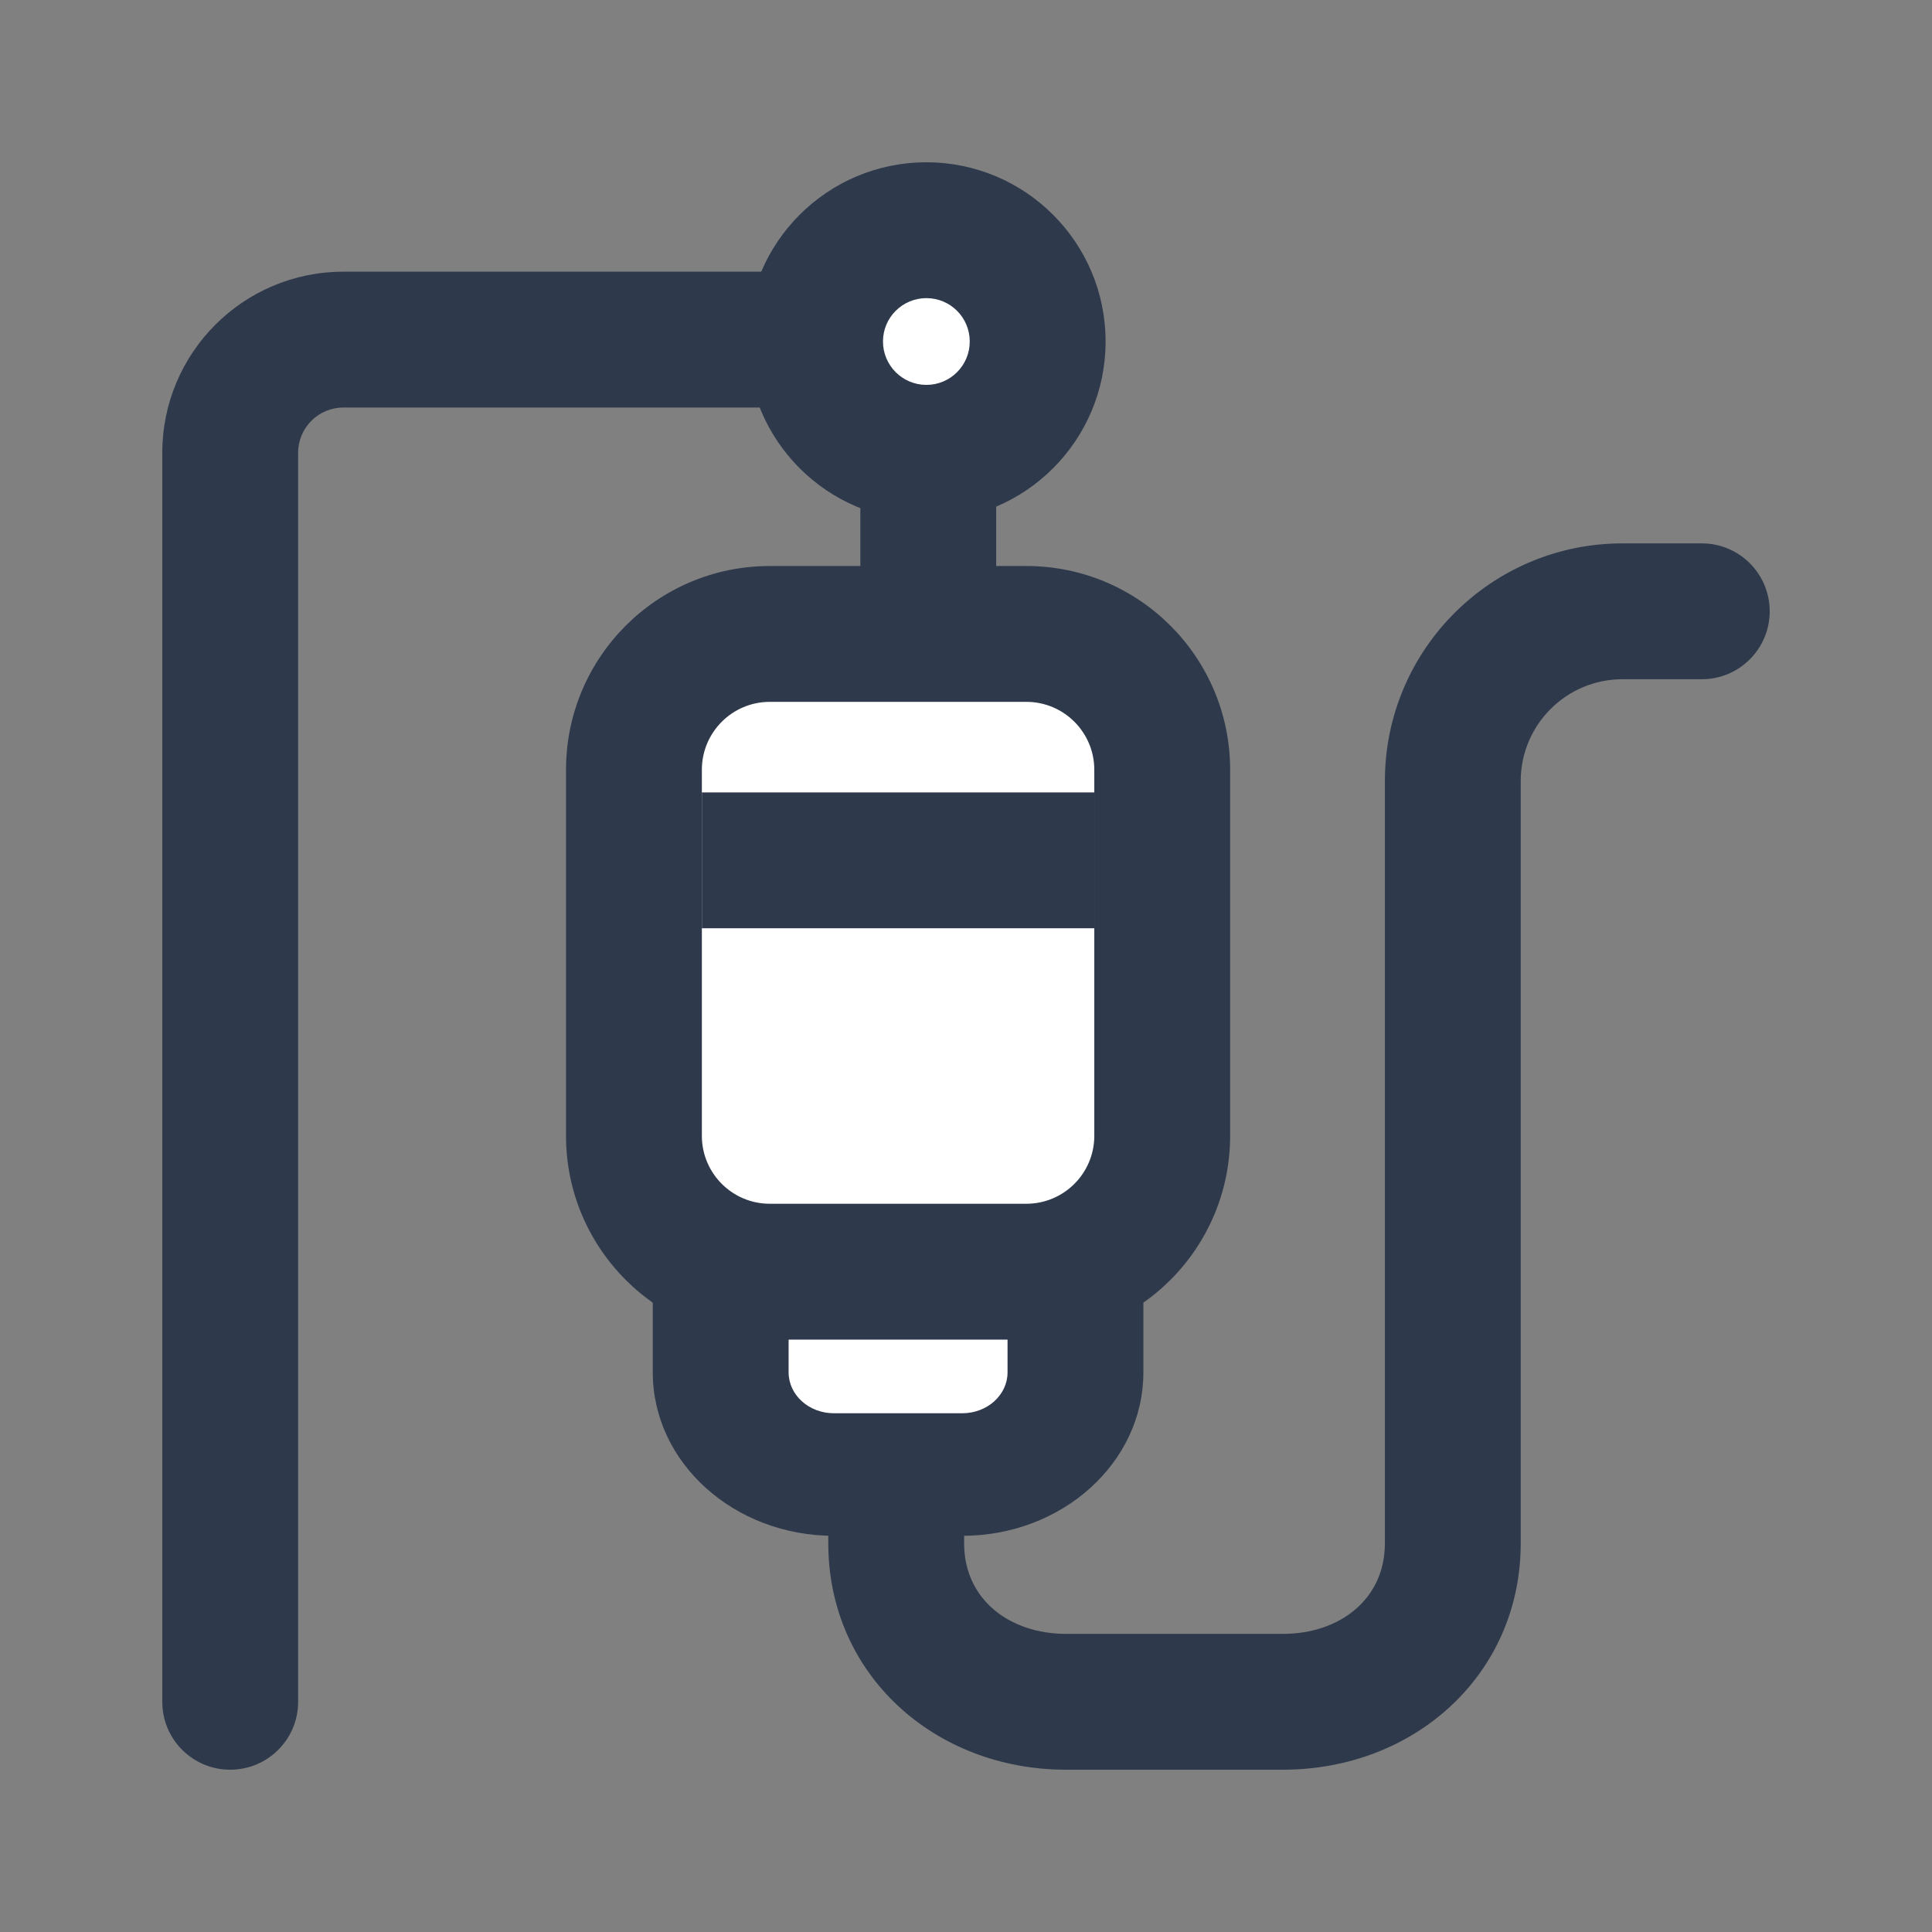 <svg width="32" height="32" viewBox="0 0 32 32" fill="none" xmlns="http://www.w3.org/2000/svg">
<rect x="0" y="0" width="32" height="32" fill="#808080" stroke="none"/>
<path d="M11.5 21L12 24L16 24.5L17.5 23.5L19 20V14L18 11.5L16 10.5L16.5 7.5C16.667 7 17.1 5.9 17.5 5.5C17.9 5.1 17 4.333 16.5 4H14.5L13.5 5.5L15 7.5V9.5L11.5 11L10.5 19L11.5 21Z" fill="white"/>
<path fill-rule="evenodd" clip-rule="evenodd" d="M10.812 22.731V20.562H13.062V22.731C13.062 23.105 13.398 23.408 13.812 23.408H15.938C16.352 23.408 16.688 23.105 16.688 22.731V20.562H18.938V22.731C18.938 24.226 17.594 25.438 15.938 25.438H13.812C12.156 25.438 10.812 24.226 10.812 22.731Z" fill="#2E3A4C"/>
<path d="M14.25 8C14.25 7.379 14.754 6.875 15.375 6.875C15.996 6.875 16.5 7.379 16.5 8V10.375C16.5 10.996 15.996 11.5 15.375 11.5C14.754 11.5 14.25 10.996 14.25 10.375V8Z" fill="#2E3A4C"/>
<path fill-rule="evenodd" clip-rule="evenodd" d="M15.344 4.938C14.947 4.938 14.625 5.259 14.625 5.656C14.625 6.053 14.947 6.375 15.344 6.375C15.741 6.375 16.062 6.053 16.062 5.656C16.062 5.259 15.741 4.938 15.344 4.938ZM12.375 5.656C12.375 4.017 13.704 2.688 15.344 2.688C16.983 2.688 18.312 4.017 18.312 5.656C18.312 7.296 16.983 8.625 15.344 8.625C13.704 8.625 12.375 7.296 12.375 5.656Z" fill="#2E3A4C"/>
<path fill-rule="evenodd" clip-rule="evenodd" d="M9.375 12.75C9.375 10.886 10.886 9.375 12.75 9.375H17C18.864 9.375 20.375 10.886 20.375 12.75V18.812C20.375 20.676 18.864 22.188 17 22.188H12.75C10.886 22.188 9.375 20.676 9.375 18.812V12.75ZM12.75 11.625C12.129 11.625 11.625 12.129 11.625 12.75V18.812C11.625 19.434 12.129 19.938 12.75 19.938H17C17.621 19.938 18.125 19.434 18.125 18.812V12.75C18.125 12.129 17.621 11.625 17 11.625H12.75Z" fill="#2E3A4C"/>
<path fill-rule="evenodd" clip-rule="evenodd" d="M11.625 13.125H18.125V15.375H11.625V13.125Z" fill="#2E3A4C"/>
<path fill-rule="evenodd" clip-rule="evenodd" d="M26.875 11.25C25.943 11.25 25.188 12.005 25.188 12.938V25.562C25.188 27.737 23.425 29.312 21.25 29.312H17.656C15.482 29.312 13.719 27.737 13.719 25.562V24.688C13.719 24.066 14.222 23.562 14.844 23.562C15.465 23.562 15.969 24.066 15.969 24.688V25.562C15.969 26.494 16.724 27.062 17.656 27.062H21.25C22.182 27.062 22.938 26.494 22.938 25.562V12.938C22.938 10.763 24.7 9 26.875 9H28.188C28.809 9 29.312 9.504 29.312 10.125C29.312 10.746 28.809 11.25 28.188 11.25H26.875Z" fill="#2E3A4C"/>
<path fill-rule="evenodd" clip-rule="evenodd" d="M2.688 7.5C2.688 5.843 4.031 4.5 5.688 4.5H13.125C13.746 4.5 14.25 5.004 14.25 5.625C14.25 6.246 13.746 6.75 13.125 6.75H5.688C5.273 6.75 4.938 7.086 4.938 7.5V28.188C4.938 28.809 4.434 29.312 3.812 29.312C3.191 29.312 2.688 28.809 2.688 28.188V7.5Z" fill="#2E3A4C"/>
</svg>
